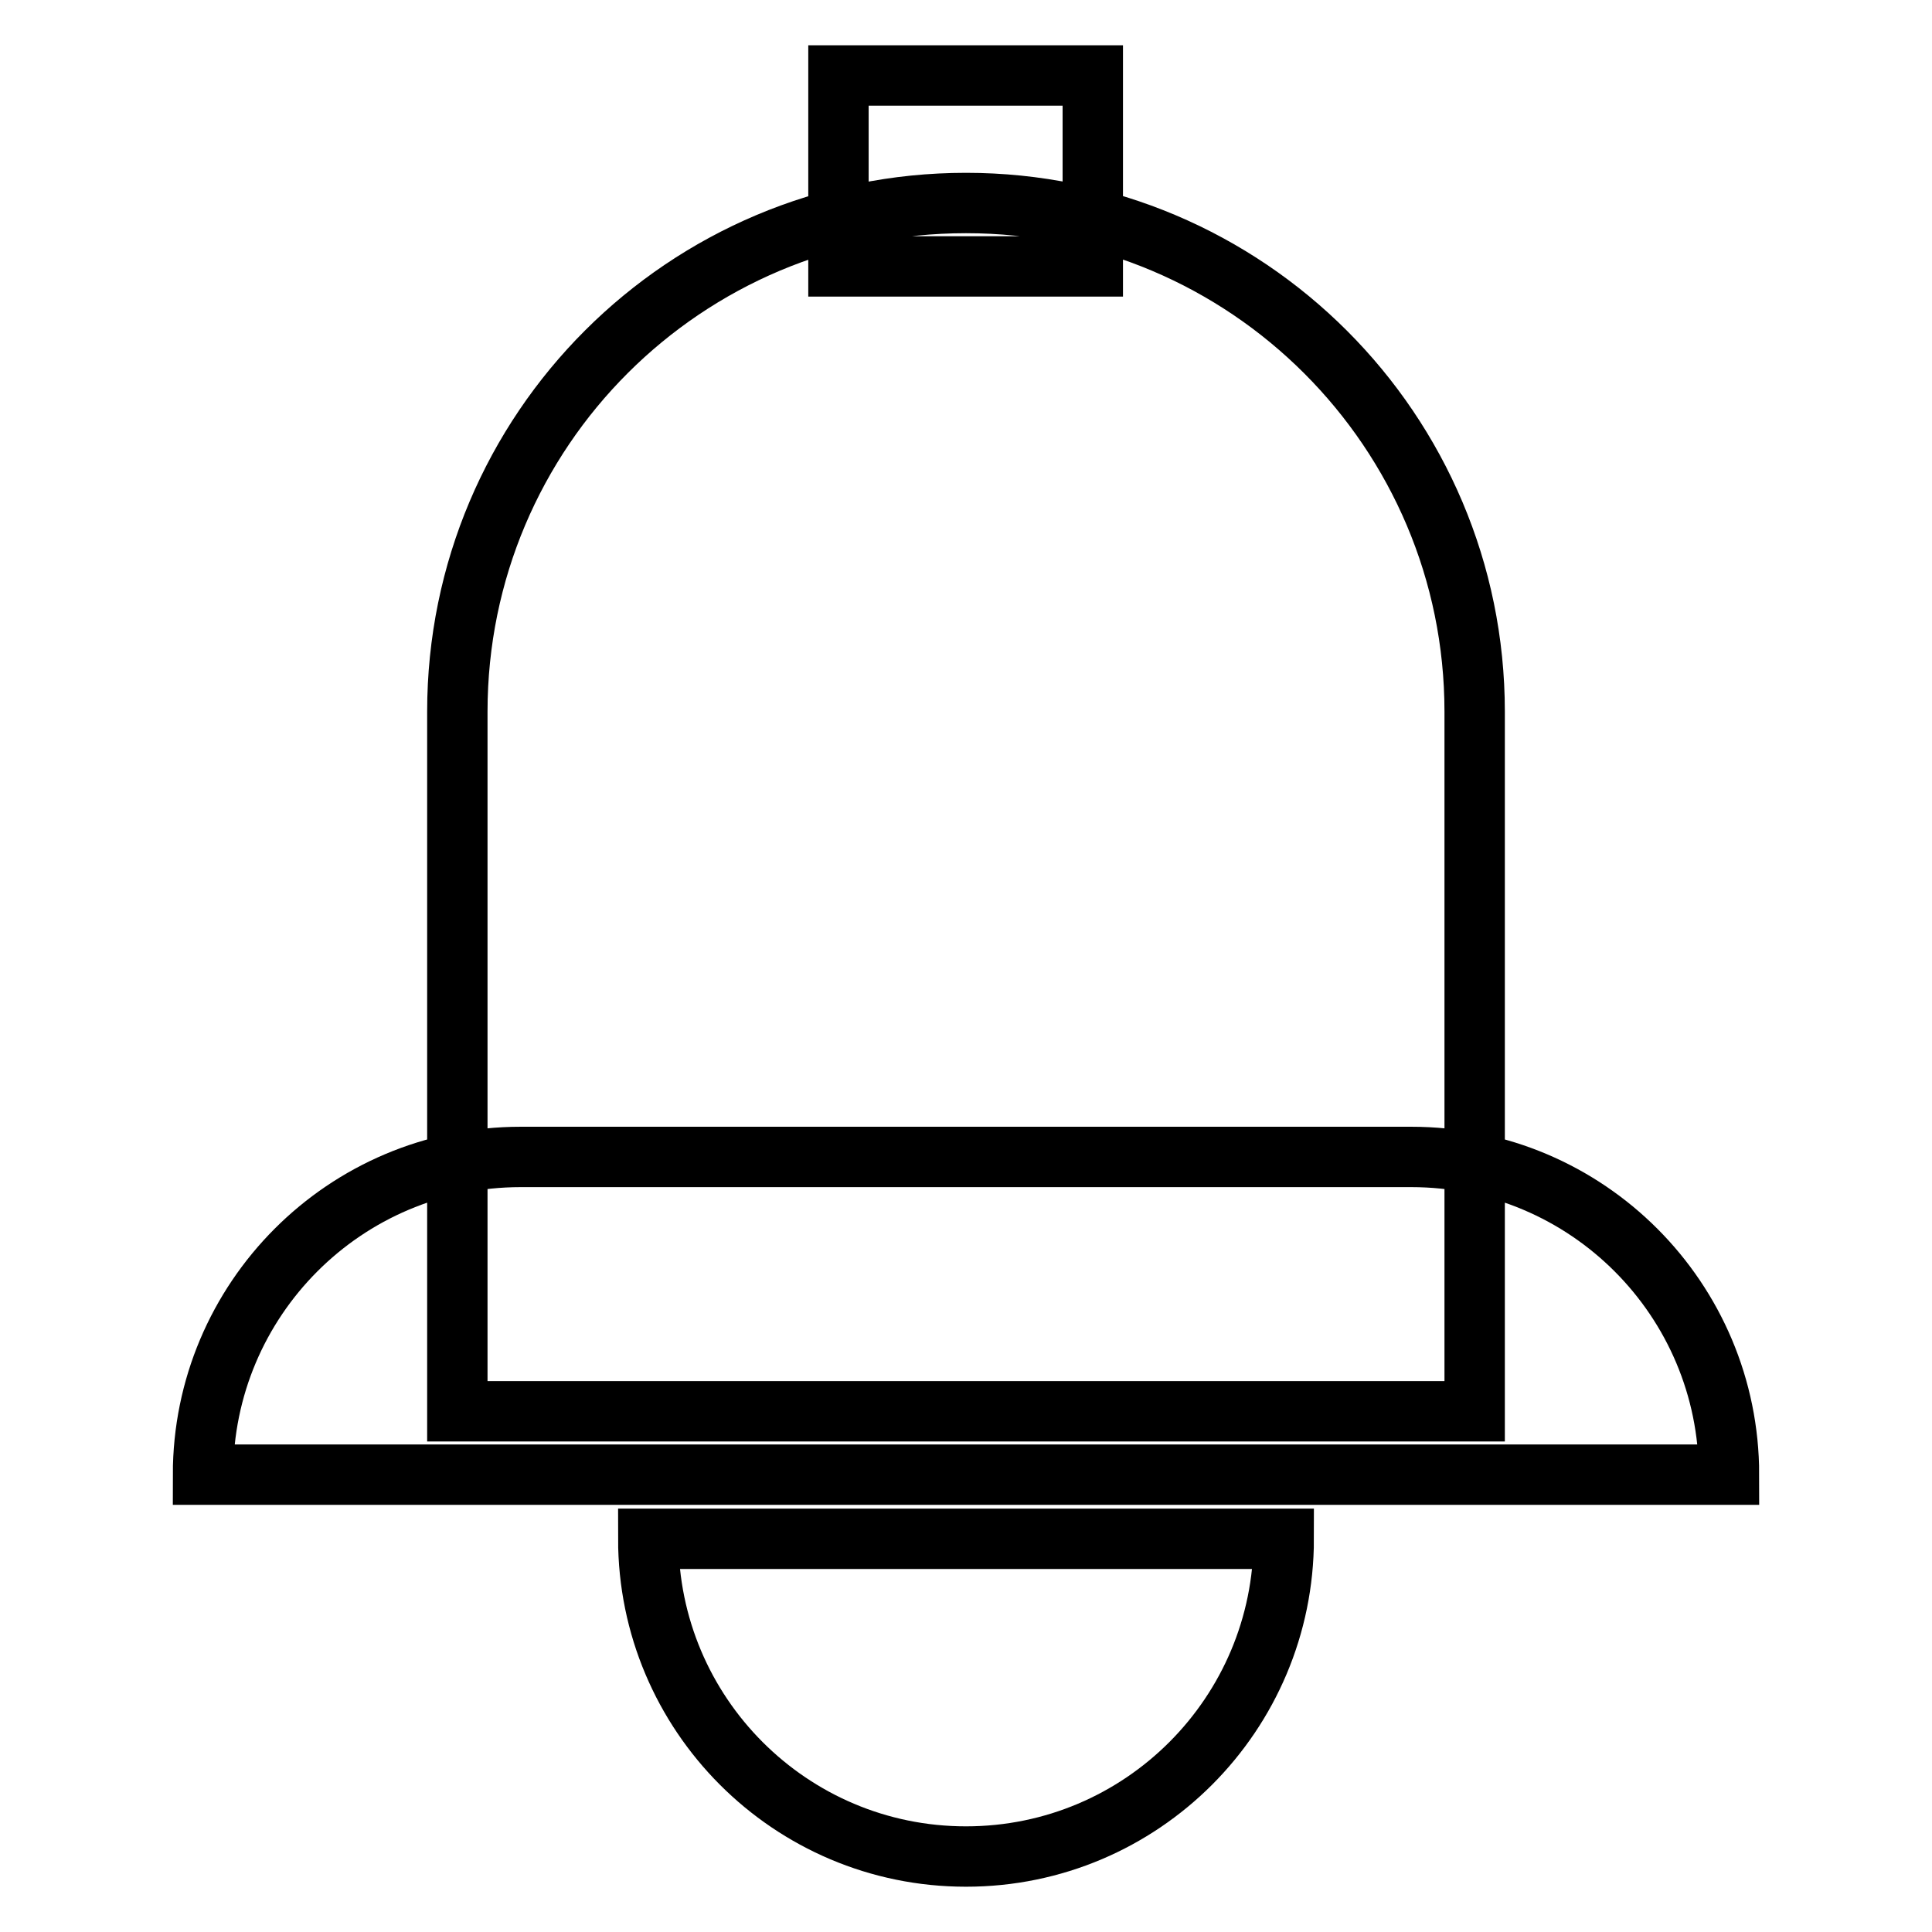 <?xml version="1.0" encoding="utf-8"?>
<!-- Svg Vector Icons : http://www.onlinewebfonts.com/icon -->
<!DOCTYPE svg PUBLIC "-//W3C//DTD SVG 1.1//EN" "http://www.w3.org/Graphics/SVG/1.1/DTD/svg11.dtd">
<svg version="1.1" xmlns="http://www.w3.org/2000/svg" xmlns:xlink="http://www.w3.org/1999/xlink" x="0px" y="0px" viewBox="0 0 256 256" enable-background="new 0 0 256 256" xml:space="preserve">
<g> <path stroke-width="8" fill-opacity="0" stroke="#000000"  d="M128,26.9c37.2,0,67.4,30.2,67.4,67.4V187H60.6V94.3C60.6,57,90.8,26.9,128,26.9z M69,153.3h118 c23.3,0,42.1,18.9,42.1,42.1H26.9C26.9,172.2,45.7,153.3,69,153.3z M111.1,10h33.7v25.3h-33.7V10z M128,246 c23.3,0,42.1-18.9,42.1-42.1H85.9C85.9,227.1,104.7,246,128,246z"/></g>
</svg>